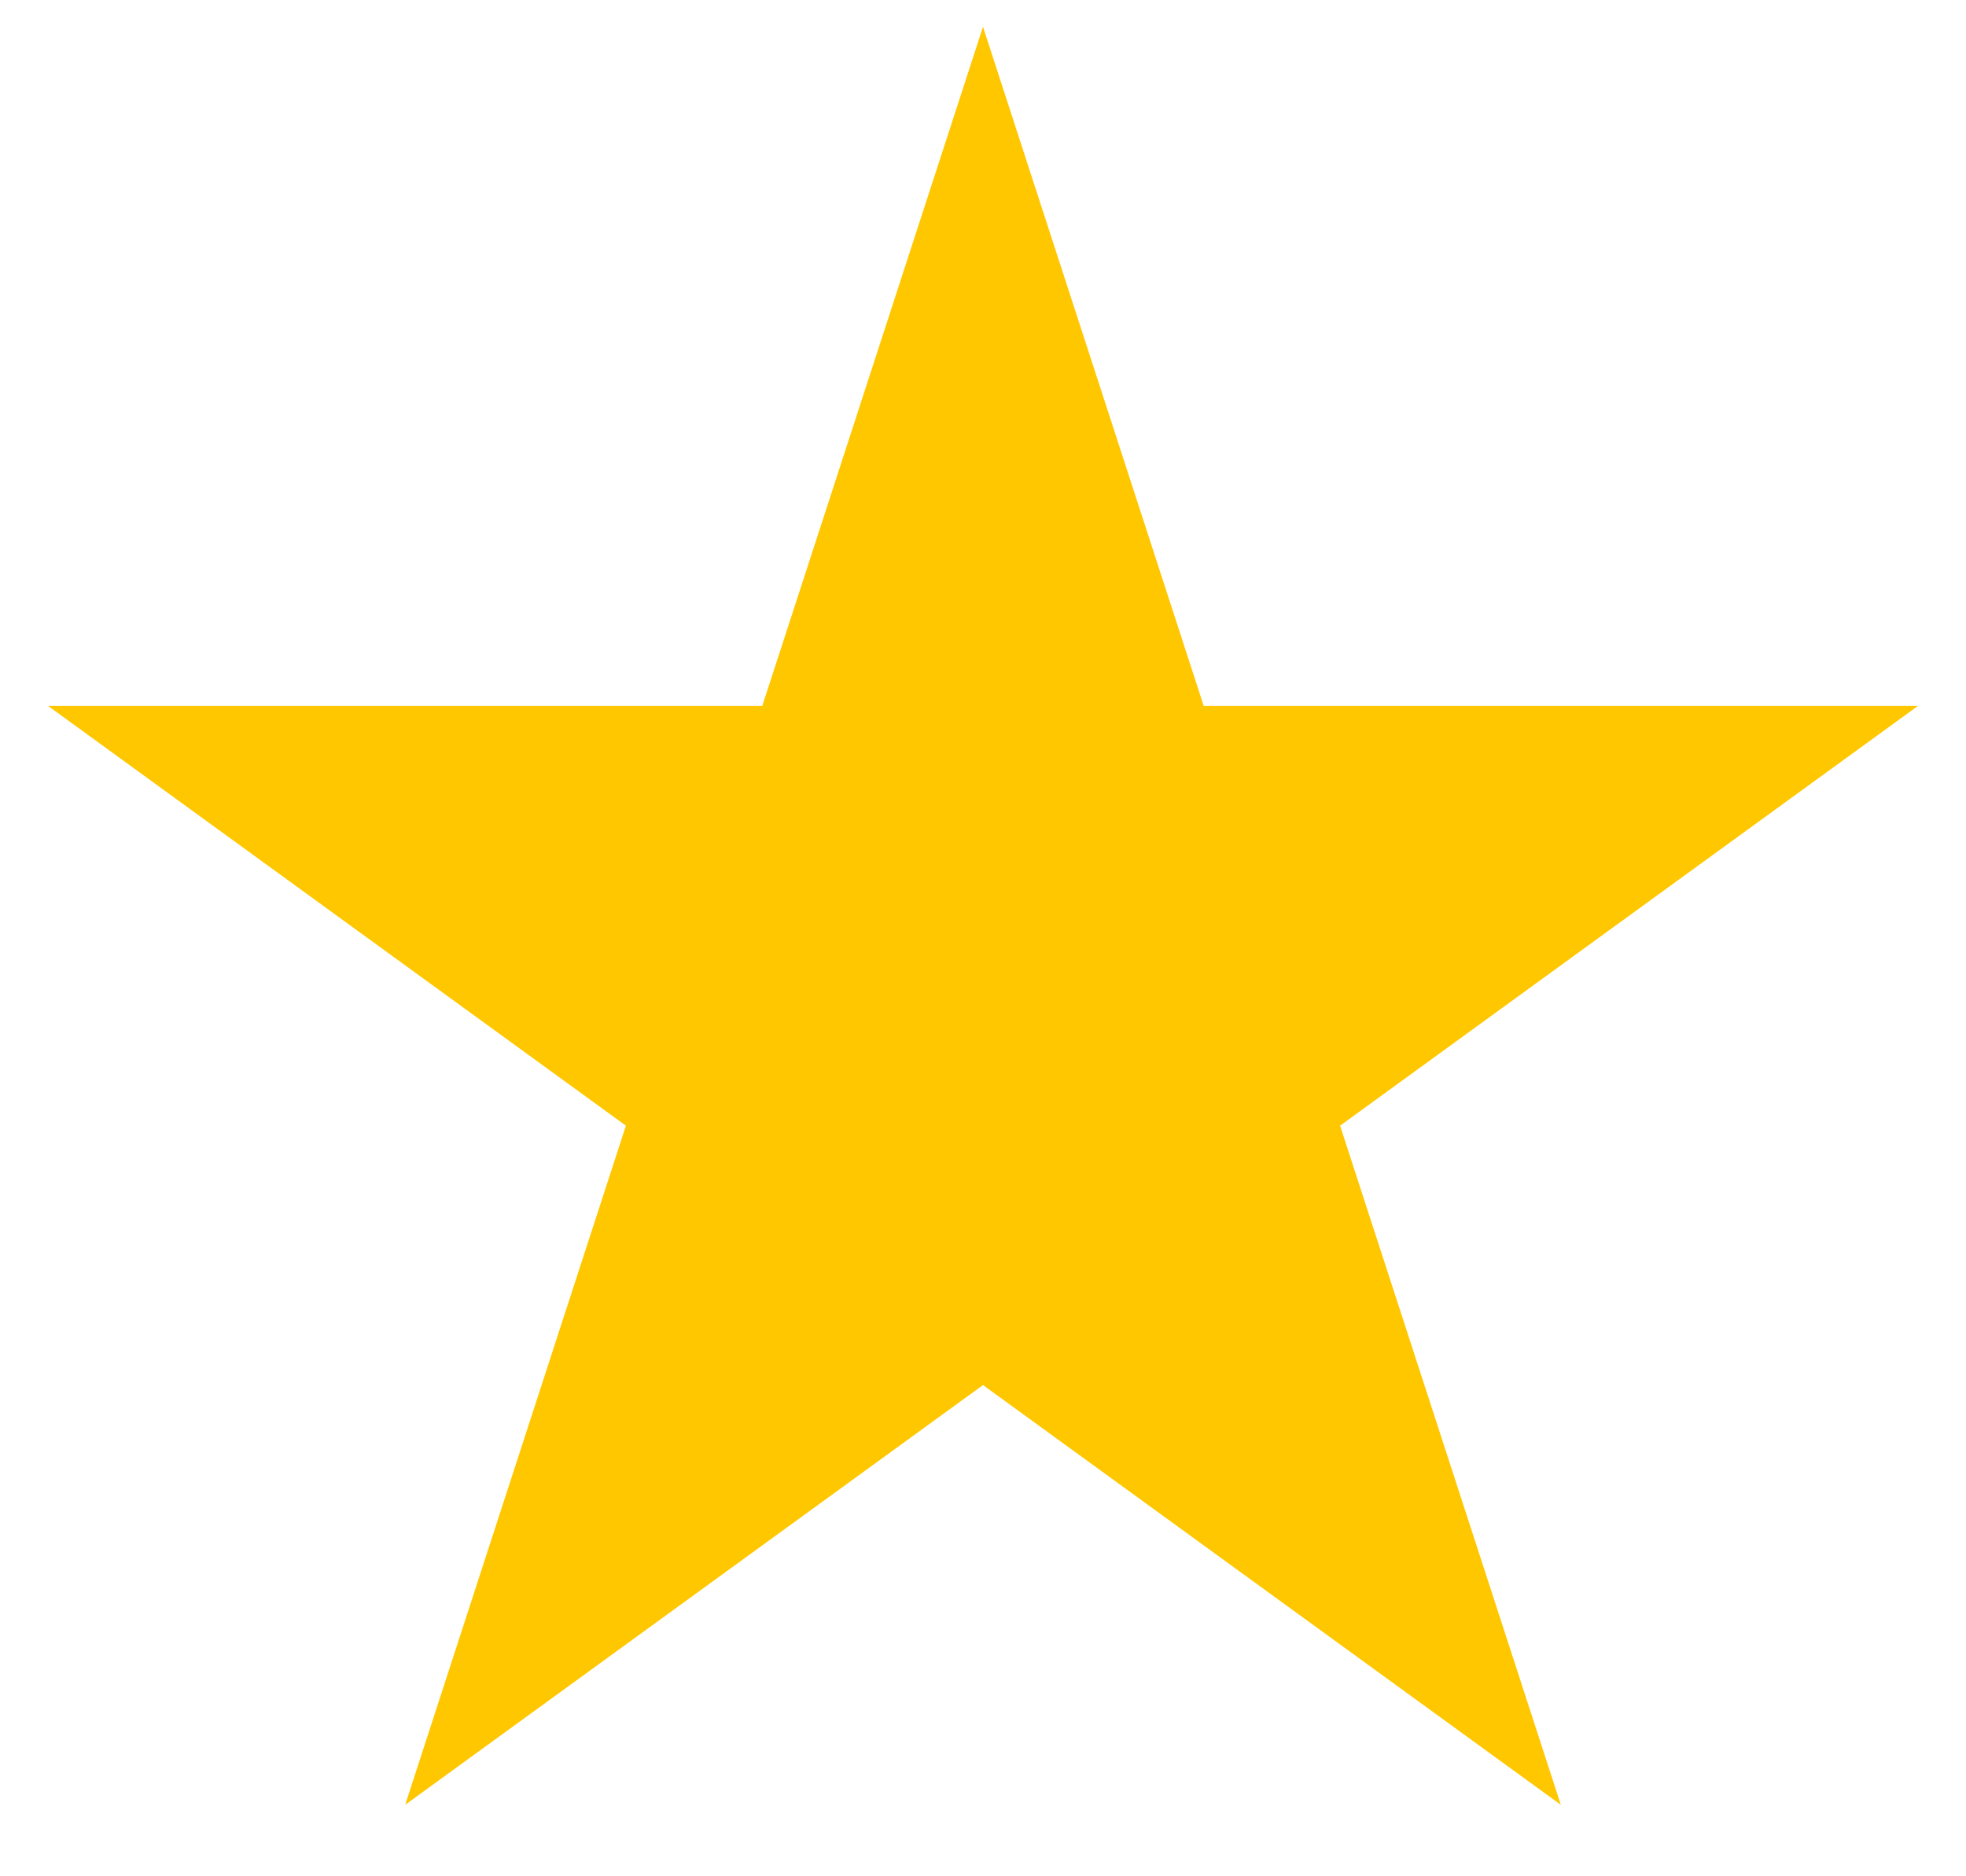 <svg width="22" height="21" viewBox="0 0 22 21" fill="none" xmlns="http://www.w3.org/2000/svg">
<path d="M11 0.3L13.47 7.901H21.462L14.996 12.599L17.466 20.2L11 15.502L4.534 20.2L7.004 12.599L0.538 7.901H8.53L11 0.3Z" fill="#FFC700"/>
</svg>
